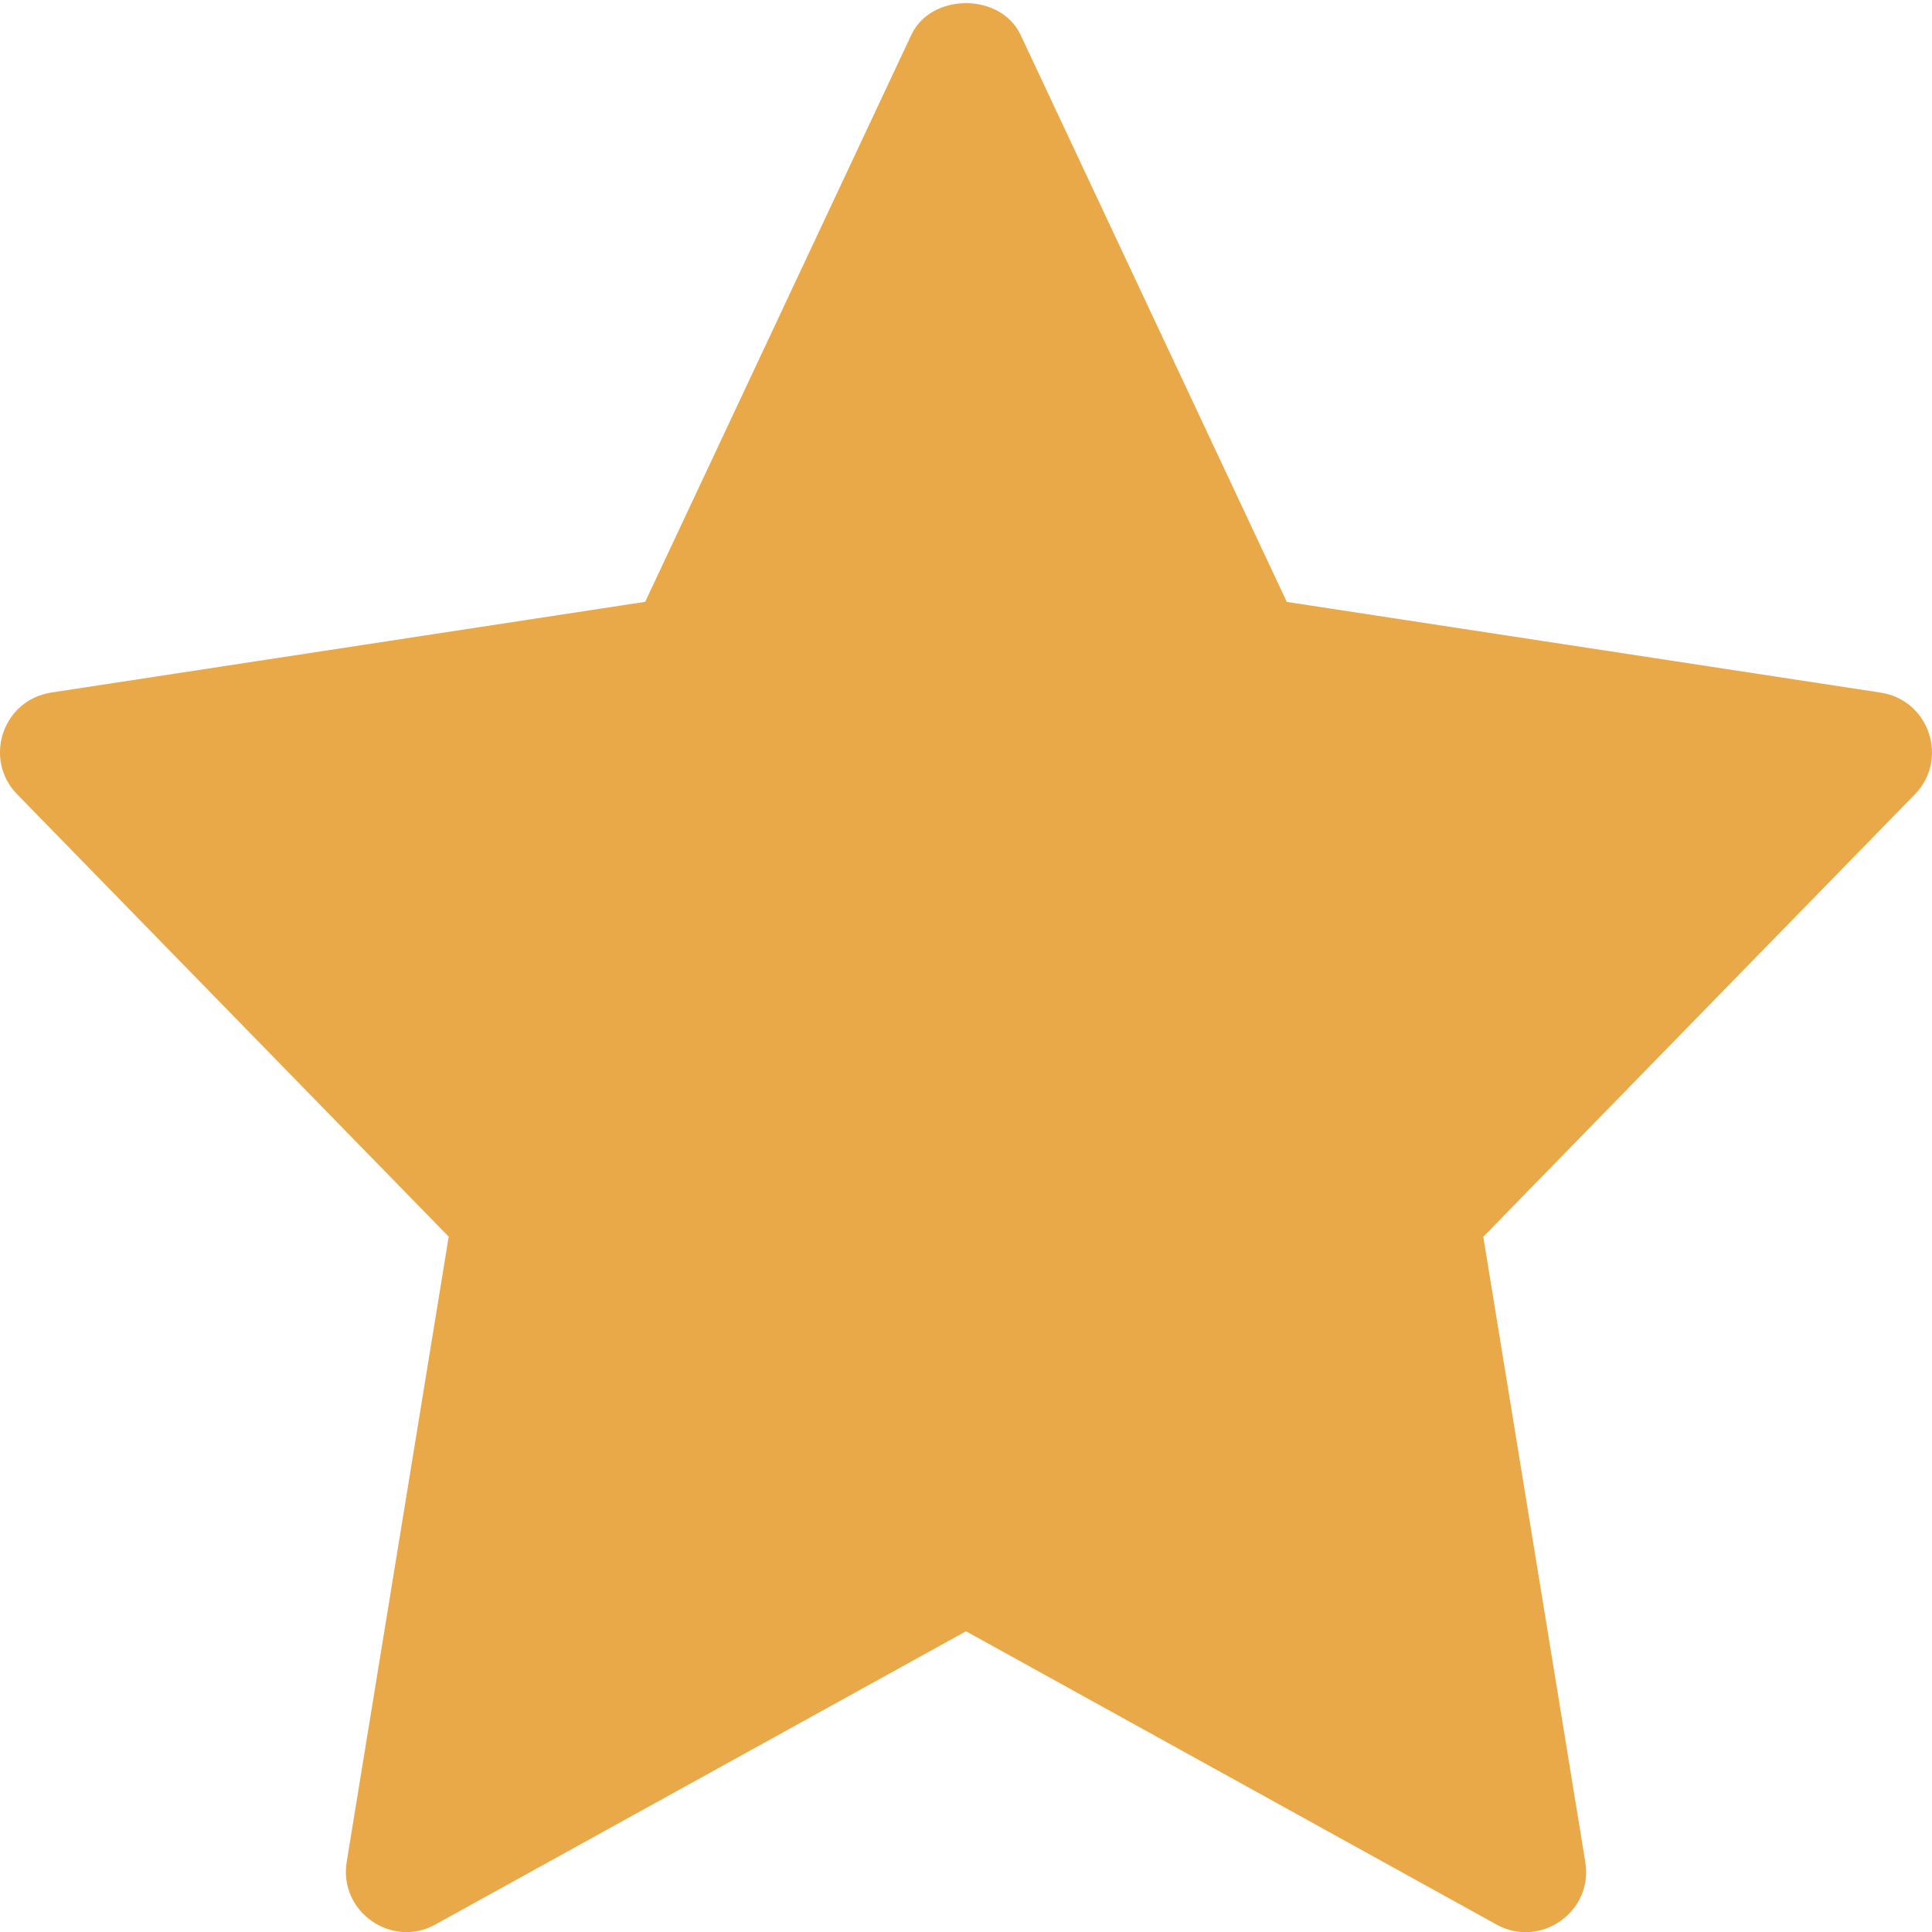 <svg width="20" height="20" viewBox="0 0 20 20" fill="none" xmlns="http://www.w3.org/2000/svg">
<g clip-path="url(#clip0)">
<path d="M4.645 12.802L3.589 19.274C3.505 19.788 4.054 20.174 4.508 19.922L10 16.887L15.492 19.923C15.942 20.173 16.496 19.794 16.411 19.275L15.355 12.803L19.822 8.224C20.176 7.862 19.973 7.247 19.469 7.17L13.321 6.231L10.565 0.361C10.359 -0.077 9.64 -0.077 9.434 0.361L6.679 6.23L0.531 7.169C0.026 7.247 -0.176 7.861 0.178 8.223L4.645 12.802Z" fill="#E9A949"/>
</g>
<defs>
<clipPath id="clip0">
<rect width="20" height="20" fill="white"/>
</clipPath>
</defs>
</svg>
